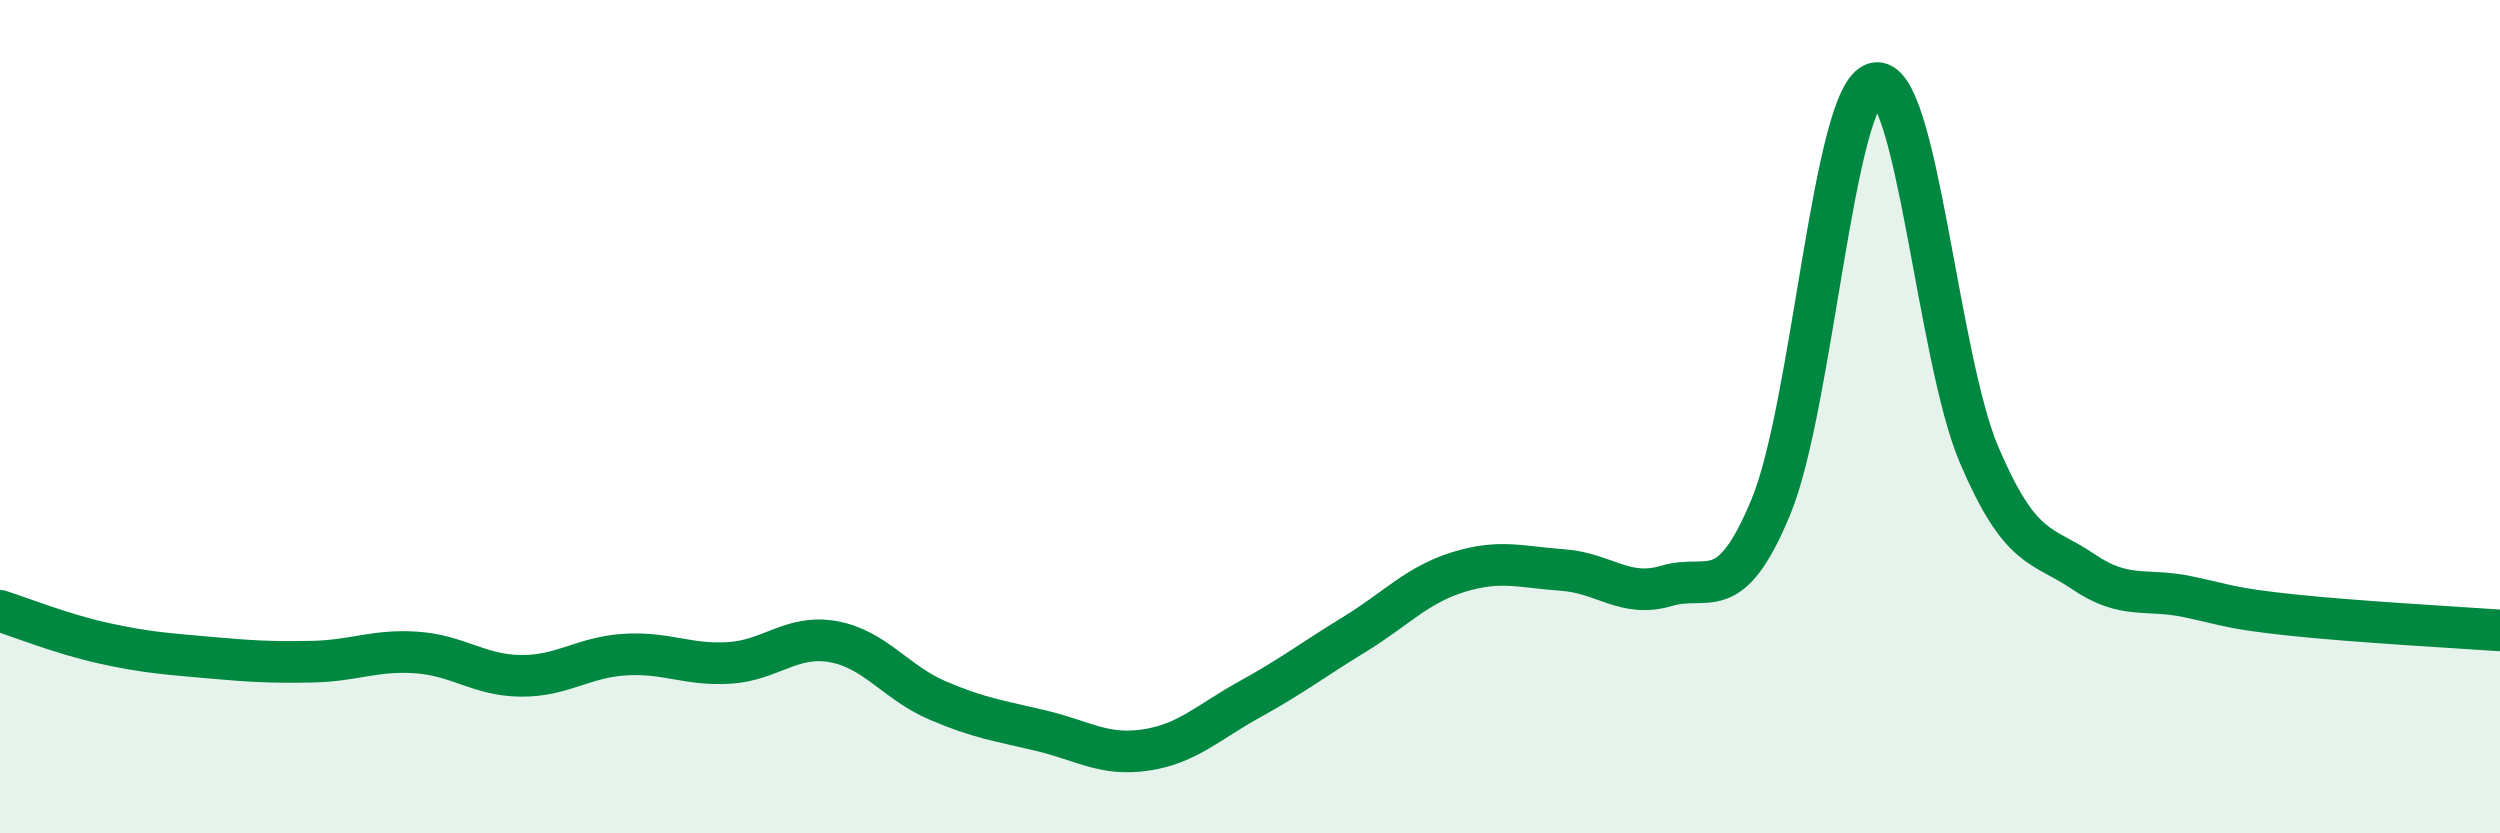 
    <svg width="60" height="20" viewBox="0 0 60 20" xmlns="http://www.w3.org/2000/svg">
      <path
        d="M 0,14.66 C 0.5,14.82 1.5,15.22 2.5,15.44 C 3.5,15.66 4,15.69 5,15.78 C 6,15.87 6.5,15.9 7.5,15.88 C 8.5,15.86 9,15.59 10,15.66 C 11,15.73 11.5,16.21 12.5,16.22 C 13.5,16.23 14,15.77 15,15.71 C 16,15.65 16.5,15.97 17.5,15.91 C 18.5,15.85 19,15.22 20,15.4 C 21,15.58 21.5,16.38 22.5,16.81 C 23.5,17.24 24,17.3 25,17.54 C 26,17.78 26.5,18.15 27.5,18 C 28.5,17.85 29,17.33 30,16.78 C 31,16.23 31.5,15.84 32.5,15.23 C 33.5,14.62 34,14.04 35,13.73 C 36,13.42 36.5,13.61 37.5,13.68 C 38.5,13.75 39,14.36 40,14.06 C 41,13.76 41.5,14.58 42.5,12.17 C 43.5,9.76 44,2.25 45,2 C 46,1.75 46.5,8.58 47.5,10.92 C 48.5,13.26 49,13.04 50,13.72 C 51,14.4 51.5,14.11 52.5,14.32 C 53.5,14.53 53.5,14.6 55,14.76 C 56.5,14.92 59,15.06 60,15.13L60 20L0 20Z"
        fill="#008740"
        opacity="0.1"
        stroke-linecap="round"
        stroke-linejoin="round"
      />
      <path
        d="M 0,14.66 C 0.5,14.82 1.5,15.22 2.5,15.44 C 3.5,15.66 4,15.69 5,15.78 C 6,15.87 6.5,15.9 7.5,15.88 C 8.5,15.86 9,15.59 10,15.66 C 11,15.73 11.5,16.21 12.5,16.22 C 13.5,16.23 14,15.77 15,15.71 C 16,15.65 16.5,15.97 17.5,15.91 C 18.5,15.85 19,15.22 20,15.4 C 21,15.58 21.5,16.38 22.5,16.81 C 23.5,17.24 24,17.3 25,17.54 C 26,17.78 26.5,18.15 27.5,18 C 28.5,17.85 29,17.33 30,16.78 C 31,16.23 31.5,15.84 32.5,15.23 C 33.5,14.62 34,14.04 35,13.73 C 36,13.42 36.5,13.61 37.5,13.68 C 38.5,13.75 39,14.36 40,14.06 C 41,13.76 41.5,14.58 42.5,12.17 C 43.5,9.76 44,2.25 45,2 C 46,1.75 46.5,8.58 47.5,10.92 C 48.5,13.26 49,13.04 50,13.72 C 51,14.4 51.5,14.11 52.5,14.32 C 53.5,14.53 53.5,14.6 55,14.76 C 56.5,14.92 59,15.06 60,15.13"
        stroke="#008740"
        stroke-width="1"
        fill="none"
        stroke-linecap="round"
        stroke-linejoin="round"
      />
    </svg>
  